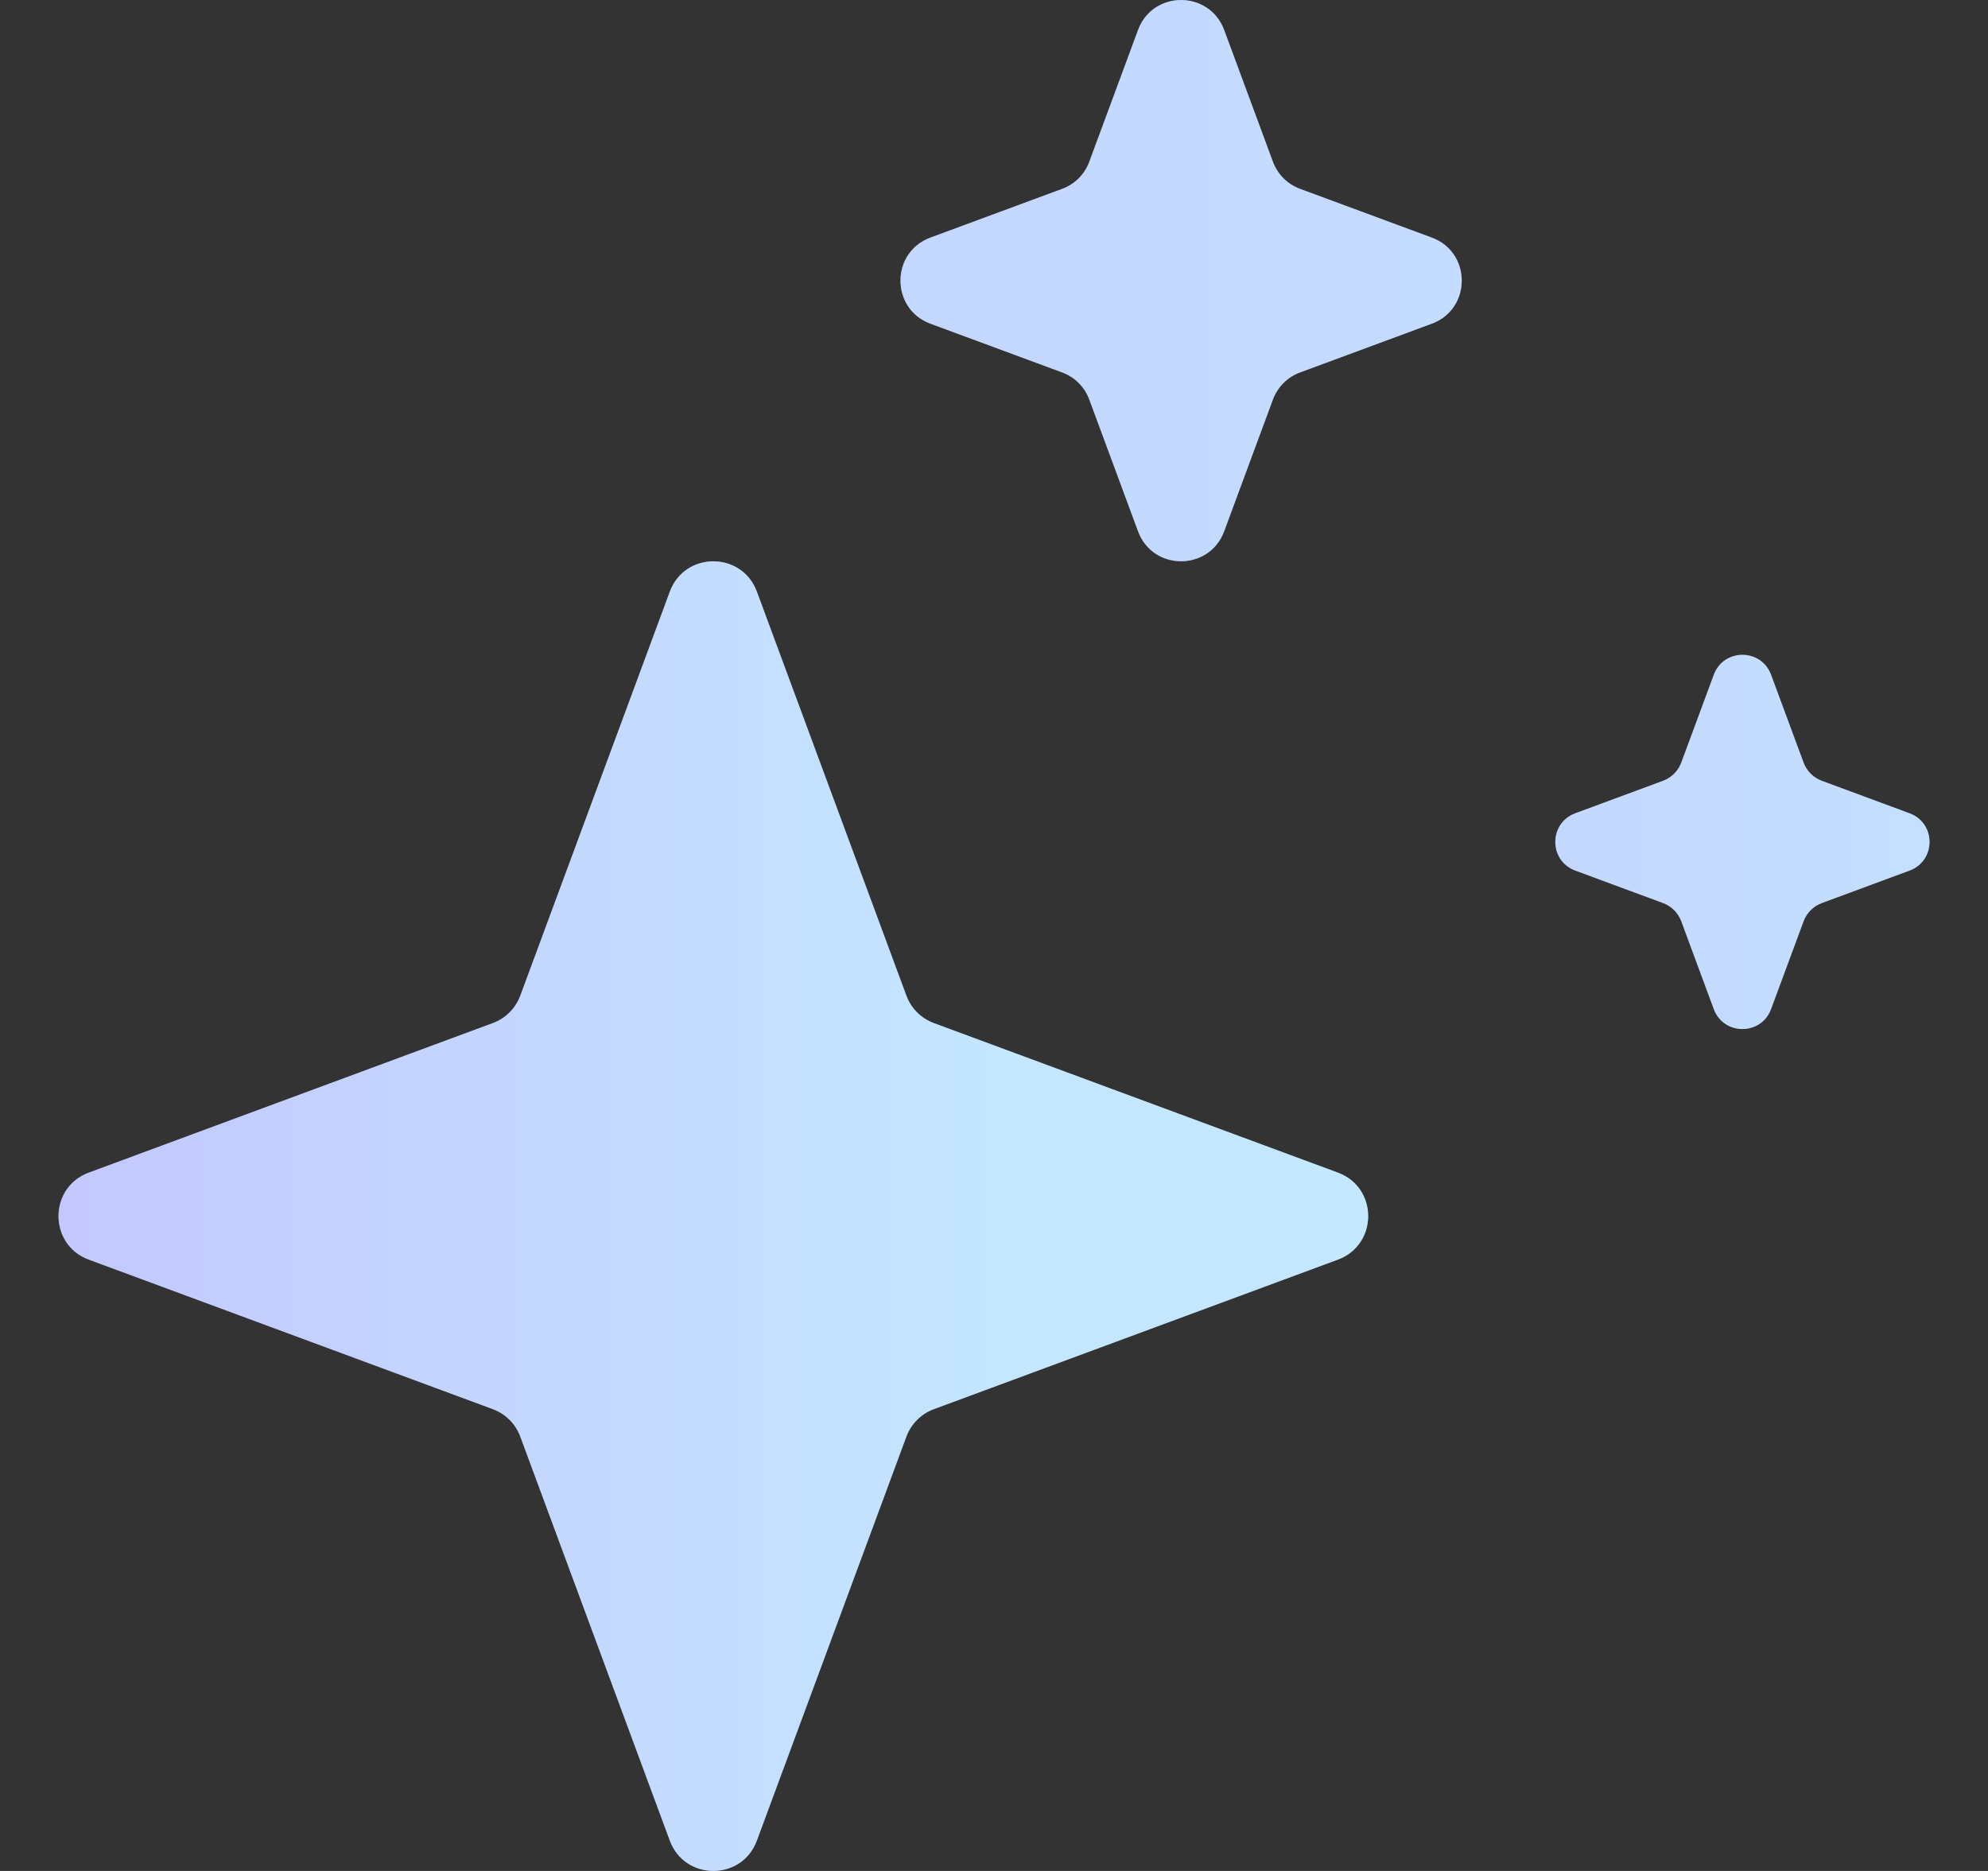 <?xml version="1.0" encoding="UTF-8" standalone="no"?>
<svg
   width="17"
   height="16"
   viewBox="0 0 17 16"
   fill="none"
   version="1.1"
   id="svg14"
   sodipodi:docname="icon-title.svg"
   inkscape:version="1.4 (e7c3feb100, 2024-10-09)"
   xmlns:inkscape="http://www.inkscape.org/namespaces/inkscape"
   xmlns:sodipodi="http://sodipodi.sourceforge.net/DTD/sodipodi-0.dtd"
   xmlns="http://www.w3.org/2000/svg"
   xmlns:svg="http://www.w3.org/2000/svg">
  <rect x="0" y="0" width="17" height="16" fill="#333333" stroke="none"/>
  <sodipodi:namedview
     id="namedview14"
     pagecolor="#ffffff"
     bordercolor="#000000"
     borderopacity="0.25"
     inkscape:showpageshadow="2"
     inkscape:pageopacity="0.0"
     inkscape:pagecheckerboard="0"
     inkscape:deskcolor="#d1d1d1"
     inkscape:zoom="55.125"
     inkscape:cx="8.5079365"
     inkscape:cy="8"
     inkscape:window-width="2752"
     inkscape:window-height="1090"
     inkscape:window-x="0"
     inkscape:window-y="0"
     inkscape:window-maximized="1"
     inkscape:current-layer="svg14" />
  <path
     d="M5.728 5.059C5.856 4.714 6.344 4.714 6.472 5.059L7.751 8.515C7.791 8.623 7.877 8.709 7.985 8.749L11.441 10.028C11.786 10.156 11.786 10.644 11.441 10.772L7.985 12.051C7.877 12.091 7.791 12.177 7.751 12.285L6.472 15.741C6.344 16.086 5.856 16.086 5.728 15.741L4.449 12.285C4.409 12.177 4.323 12.091 4.215 12.051L0.759 10.772C0.414 10.644 0.414 10.156 0.759 10.028L4.215 8.749C4.323 8.709 4.409 8.623 4.449 8.515L5.728 5.059Z"
     fill="url(#paint0_linear_484_5398)"
     id="path1" />
  <path
     d="M5.728 5.059C5.856 4.714 6.344 4.714 6.472 5.059L7.751 8.515C7.791 8.623 7.877 8.709 7.985 8.749L11.441 10.028C11.786 10.156 11.786 10.644 11.441 10.772L7.985 12.051C7.877 12.091 7.791 12.177 7.751 12.285L6.472 15.741C6.344 16.086 5.856 16.086 5.728 15.741L4.449 12.285C4.409 12.177 4.323 12.091 4.215 12.051L0.759 10.772C0.414 10.644 0.414 10.156 0.759 10.028L4.215 8.749C4.323 8.709 4.409 8.623 4.449 8.515L5.728 5.059Z"
     fill="white"
     fill-opacity="0.4"
     id="path2" />
  <path
     d="M9.732 0.256C9.858 -0.085 10.341 -0.085 10.468 0.256L10.885 1.383C10.925 1.491 11.009 1.575 11.117 1.615L12.244 2.032C12.585 2.158 12.585 2.642 12.244 2.768L11.117 3.185C11.009 3.225 10.925 3.309 10.885 3.417L10.468 4.544C10.341 4.885 9.858 4.885 9.732 4.544L9.315 3.417C9.275 3.309 9.191 3.225 9.083 3.185L7.956 2.768C7.615 2.642 7.615 2.158 7.956 2.032L9.083 1.615C9.191 1.575 9.275 1.491 9.315 1.383L9.732 0.256Z"
     fill="url(#paint1_linear_484_5398)"
     id="path3" />
  <path
     d="M9.732 0.256C9.858 -0.085 10.341 -0.085 10.468 0.256L10.885 1.383C10.925 1.491 11.009 1.575 11.117 1.615L12.244 2.032C12.585 2.158 12.585 2.642 12.244 2.768L11.117 3.185C11.009 3.225 10.925 3.309 10.885 3.417L10.468 4.544C10.341 4.885 9.858 4.885 9.732 4.544L9.315 3.417C9.275 3.309 9.191 3.225 9.083 3.185L7.956 2.768C7.615 2.642 7.615 2.158 7.956 2.032L9.083 1.615C9.191 1.575 9.275 1.491 9.315 1.383L9.732 0.256Z"
     fill="white"
     fill-opacity="0.4"
     id="path4" />
  <path
     d="M14.655 5.771C14.739 5.543 15.061 5.543 15.145 5.771L15.423 6.522C15.45 6.594 15.506 6.65 15.578 6.677L16.329 6.955C16.557 7.039 16.557 7.361 16.329 7.445L15.578 7.723C15.506 7.75 15.45 7.806 15.423 7.878L15.145 8.629C15.061 8.857 14.739 8.857 14.655 8.629L14.377 7.878C14.35 7.806 14.294 7.75 14.222 7.723L13.471 7.445C13.243 7.361 13.243 7.039 13.471 6.955L14.222 6.677C14.294 6.65 14.35 6.594 14.377 6.522L14.655 5.771Z"
     fill="url(#paint2_linear_484_5398)"
     id="path5" />
  <path
     d="M14.655 5.771C14.739 5.543 15.061 5.543 15.145 5.771L15.423 6.522C15.45 6.594 15.506 6.65 15.578 6.677L16.329 6.955C16.557 7.039 16.557 7.361 16.329 7.445L15.578 7.723C15.506 7.75 15.45 7.806 15.423 7.878L15.145 8.629C15.061 8.857 14.739 8.857 14.655 8.629L14.377 7.878C14.35 7.806 14.294 7.75 14.222 7.723L13.471 7.445C13.243 7.361 13.243 7.039 13.471 6.955L14.222 6.677C14.294 6.65 14.35 6.594 14.377 6.522L14.655 5.771Z"
     fill="white"
     fill-opacity="0.4"
     id="path6" />
  <defs
     id="defs14">
    <linearGradient
       id="paint0_linear_484_5398"
       x1="0.5"
       y1="0"
       x2="16.5"
       y2="0"
       gradientUnits="userSpaceOnUse">
      <stop
         offset="0"
         stop-color="#4a6cf7"
         id="stop6"
         style="stop-color:#9ca3ff;stop-opacity:1;" />
      <stop
         offset="0.5"
         stop-color="#71abff"
         id="stop7"
         style="stop-color:#9cd5ff;stop-opacity:1;" />
      <stop
         offset="1"
         stop-color="#9CB2FF"
         id="stop8"
         style="stop-color:#9cddff;stop-opacity:1;" />
    </linearGradient>
    <linearGradient
       id="paint1_linear_484_5398"
       x1="0.5"
       y1="0"
       x2="16.5"
       y2="0"
       gradientUnits="userSpaceOnUse">
      <stop
         offset="0"
         stop-color="#4a6cf7"
         id="stop9"
         style="stop-color:#9cb5ff;stop-opacity:1;" />
      <stop
         offset="0.5"
         stop-color="#71abff"
         id="stop10"
         style="stop-color:#9cbdff;stop-opacity:1;" />
      <stop
         offset="1"
         stop-color="#9CB2FF"
         id="stop11"
         style="stop-color:#9cccff;stop-opacity:1;" />
    </linearGradient>
    <linearGradient
       id="paint2_linear_484_5398"
       x1="0.5"
       y1="0"
       x2="16.5"
       y2="0"
       gradientUnits="userSpaceOnUse">
      <stop
         offset="0"
         stop-color="#4a6cf7"
         id="stop12"
         style="stop-color:#9ca7ff;stop-opacity:1;" />
      <stop
         offset="0.5"
         stop-color="#71abff"
         id="stop13"
         style="stop-color:#9cabff;stop-opacity:1;" />
      <stop
         offset="1"
         stop-color="#9CB2FF"
         id="stop14"
         style="stop-color:#9ccaff;stop-opacity:1;" />
    </linearGradient>
  </defs>
</svg>
